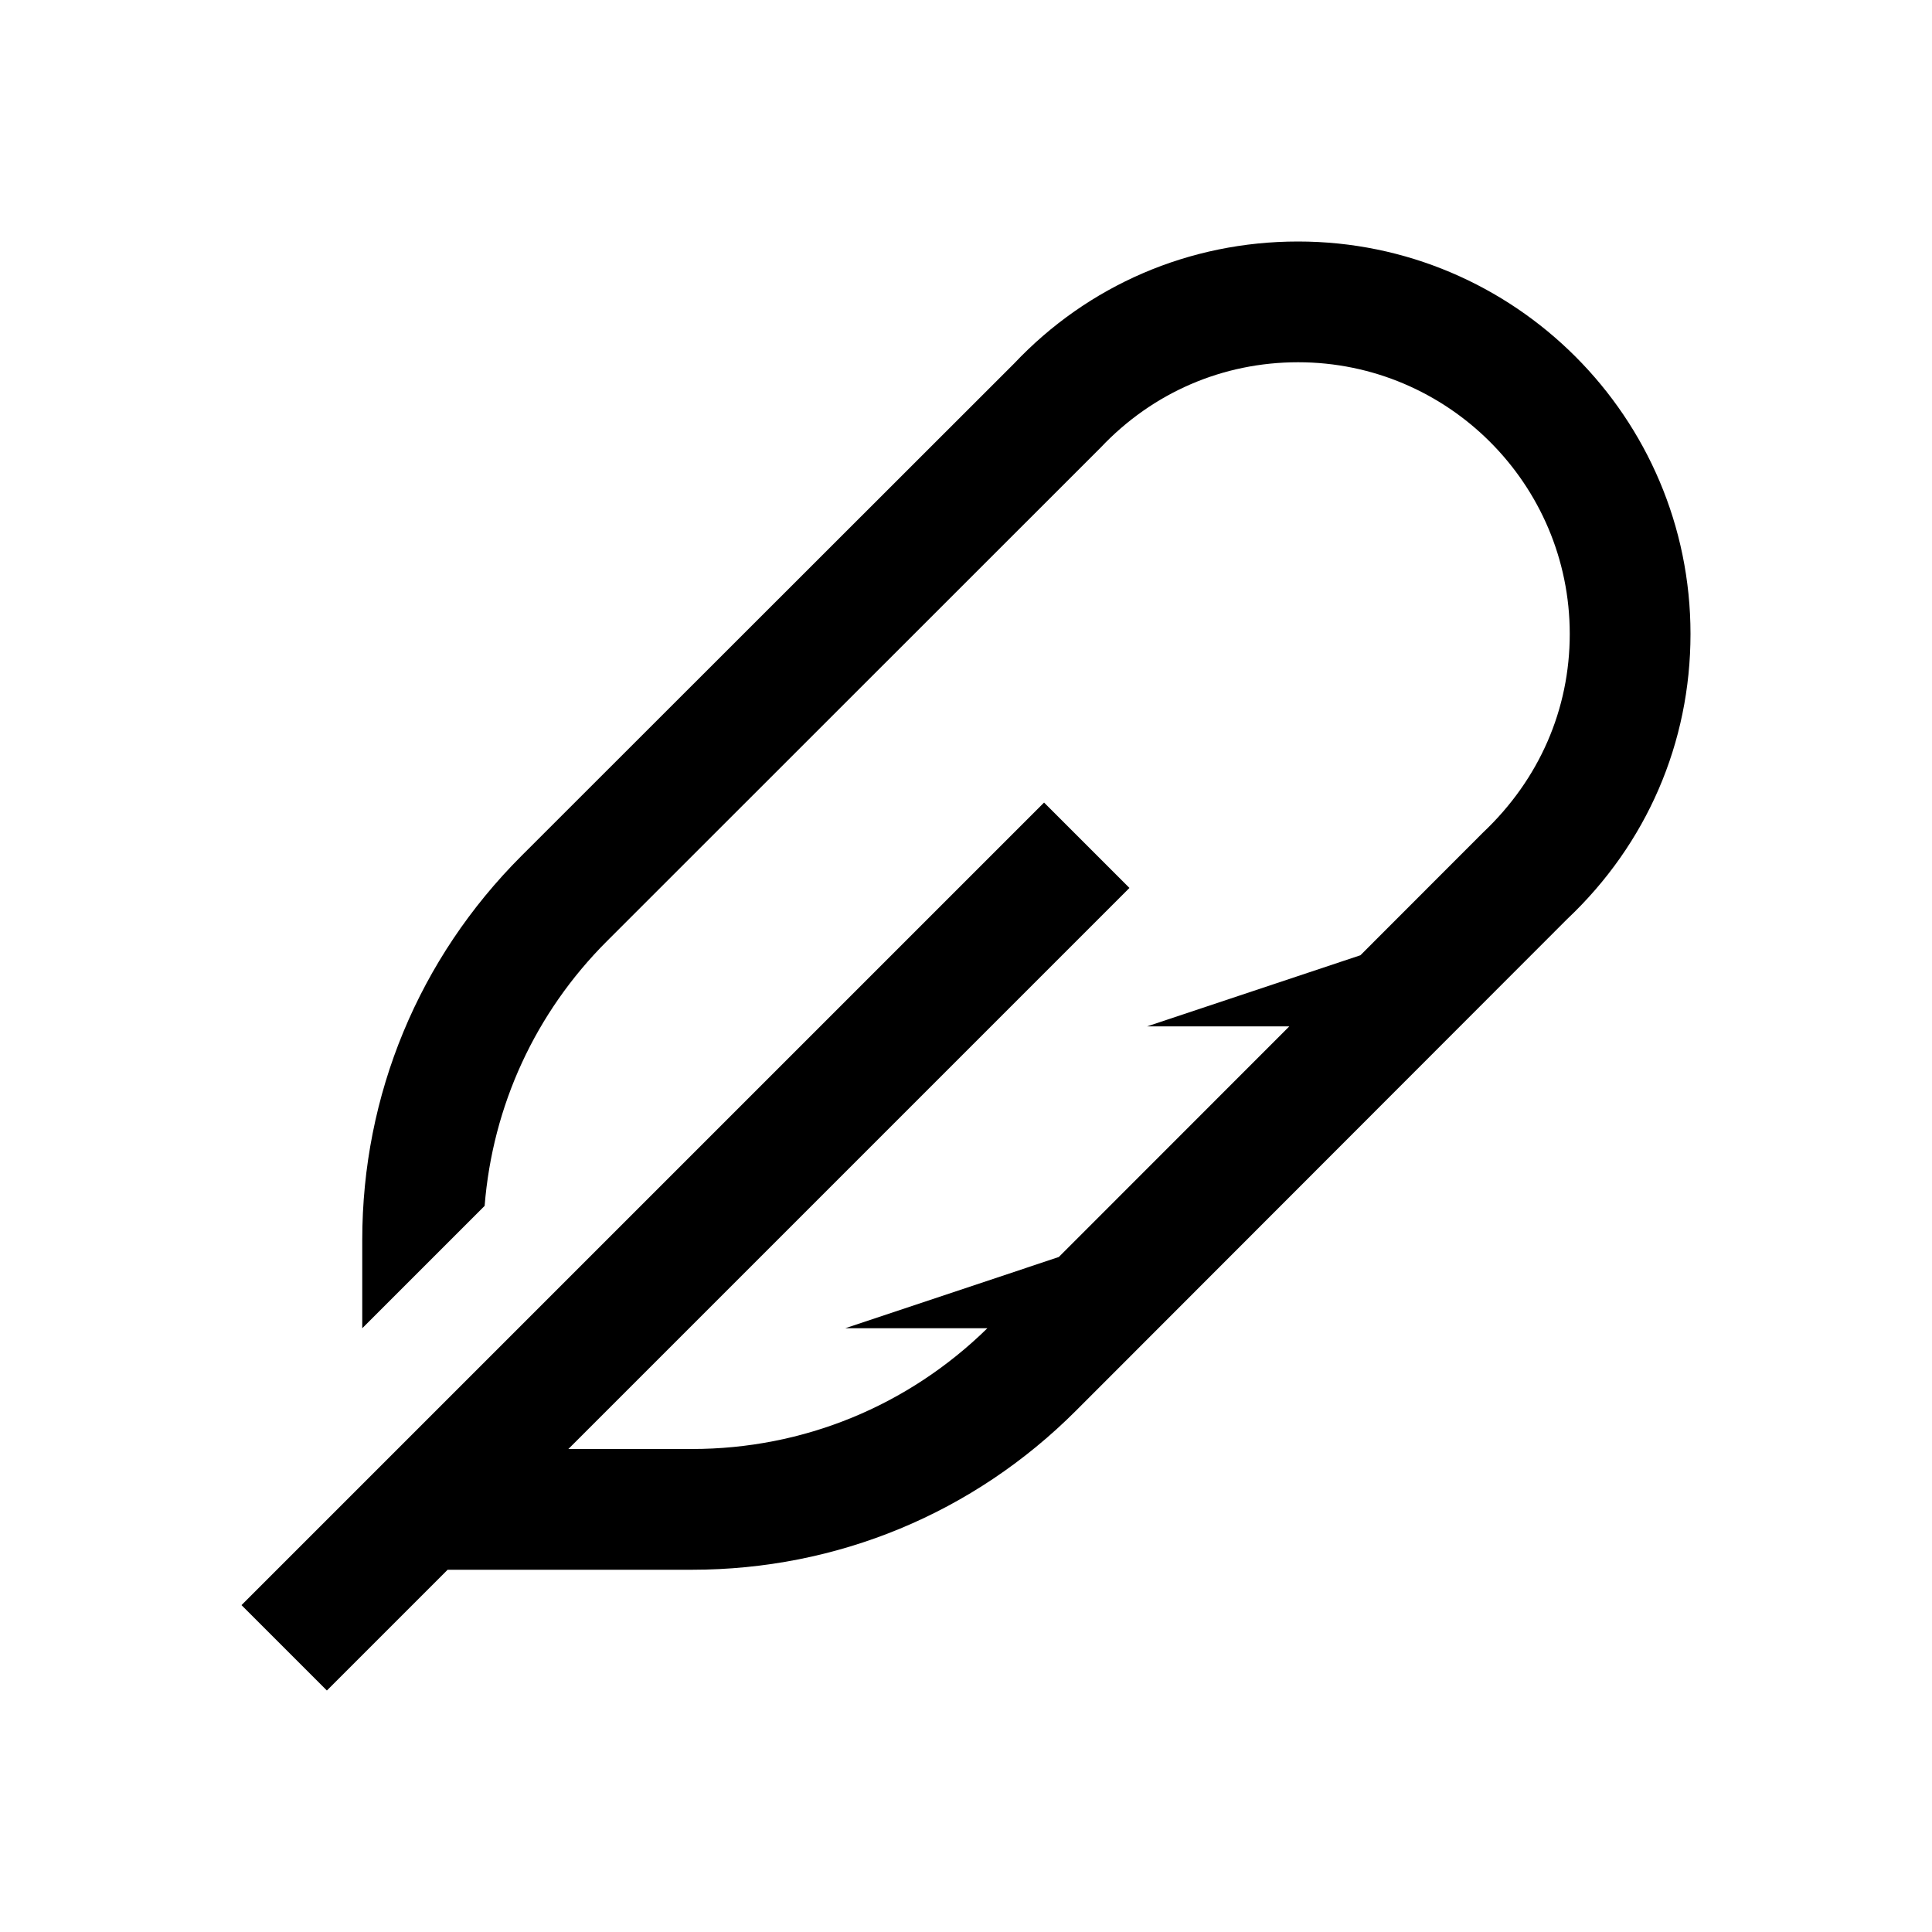 <?xml version="1.0" encoding="utf-8"?>
<svg fill="#000000" width="800px" height="800px" viewBox="0 0 32 32" xmlns="http://www.w3.org/2000/svg"><path d="M 21.5 4 C 19.698 4 18.021 4.725 16.797 6.021 L 8.637 14.176 C 6.937 15.875 6 18.134 6 20.539 L 6 22 L 8.027 19.973 C 8.159 18.317 8.864 16.777 10.051 15.59 L 18.23 7.414 C 19.092 6.501 20.254 6 21.5 6 C 23.981 6 26 8.019 26 10.5 C 26 11.746 25.498 12.906 24.564 13.789 L 22.533 15.822 L 19 17 L 21.355 17 L 17.537 20.82 L 14 22 L 16.354 22 C 15.038 23.288 13.305 24 11.461 24 L 9.414 24 L 18.707 14.707 L 17.293 13.293 L 4 26.586 L 5.414 28 L 7.414 26 L 11.461 26 C 13.865 26 16.125 25.064 17.824 23.363 L 25.957 15.223 C 27.275 13.979 28 12.302 28 10.5 C 28 6.916 25.084 4 21.5 4 z"/></svg>